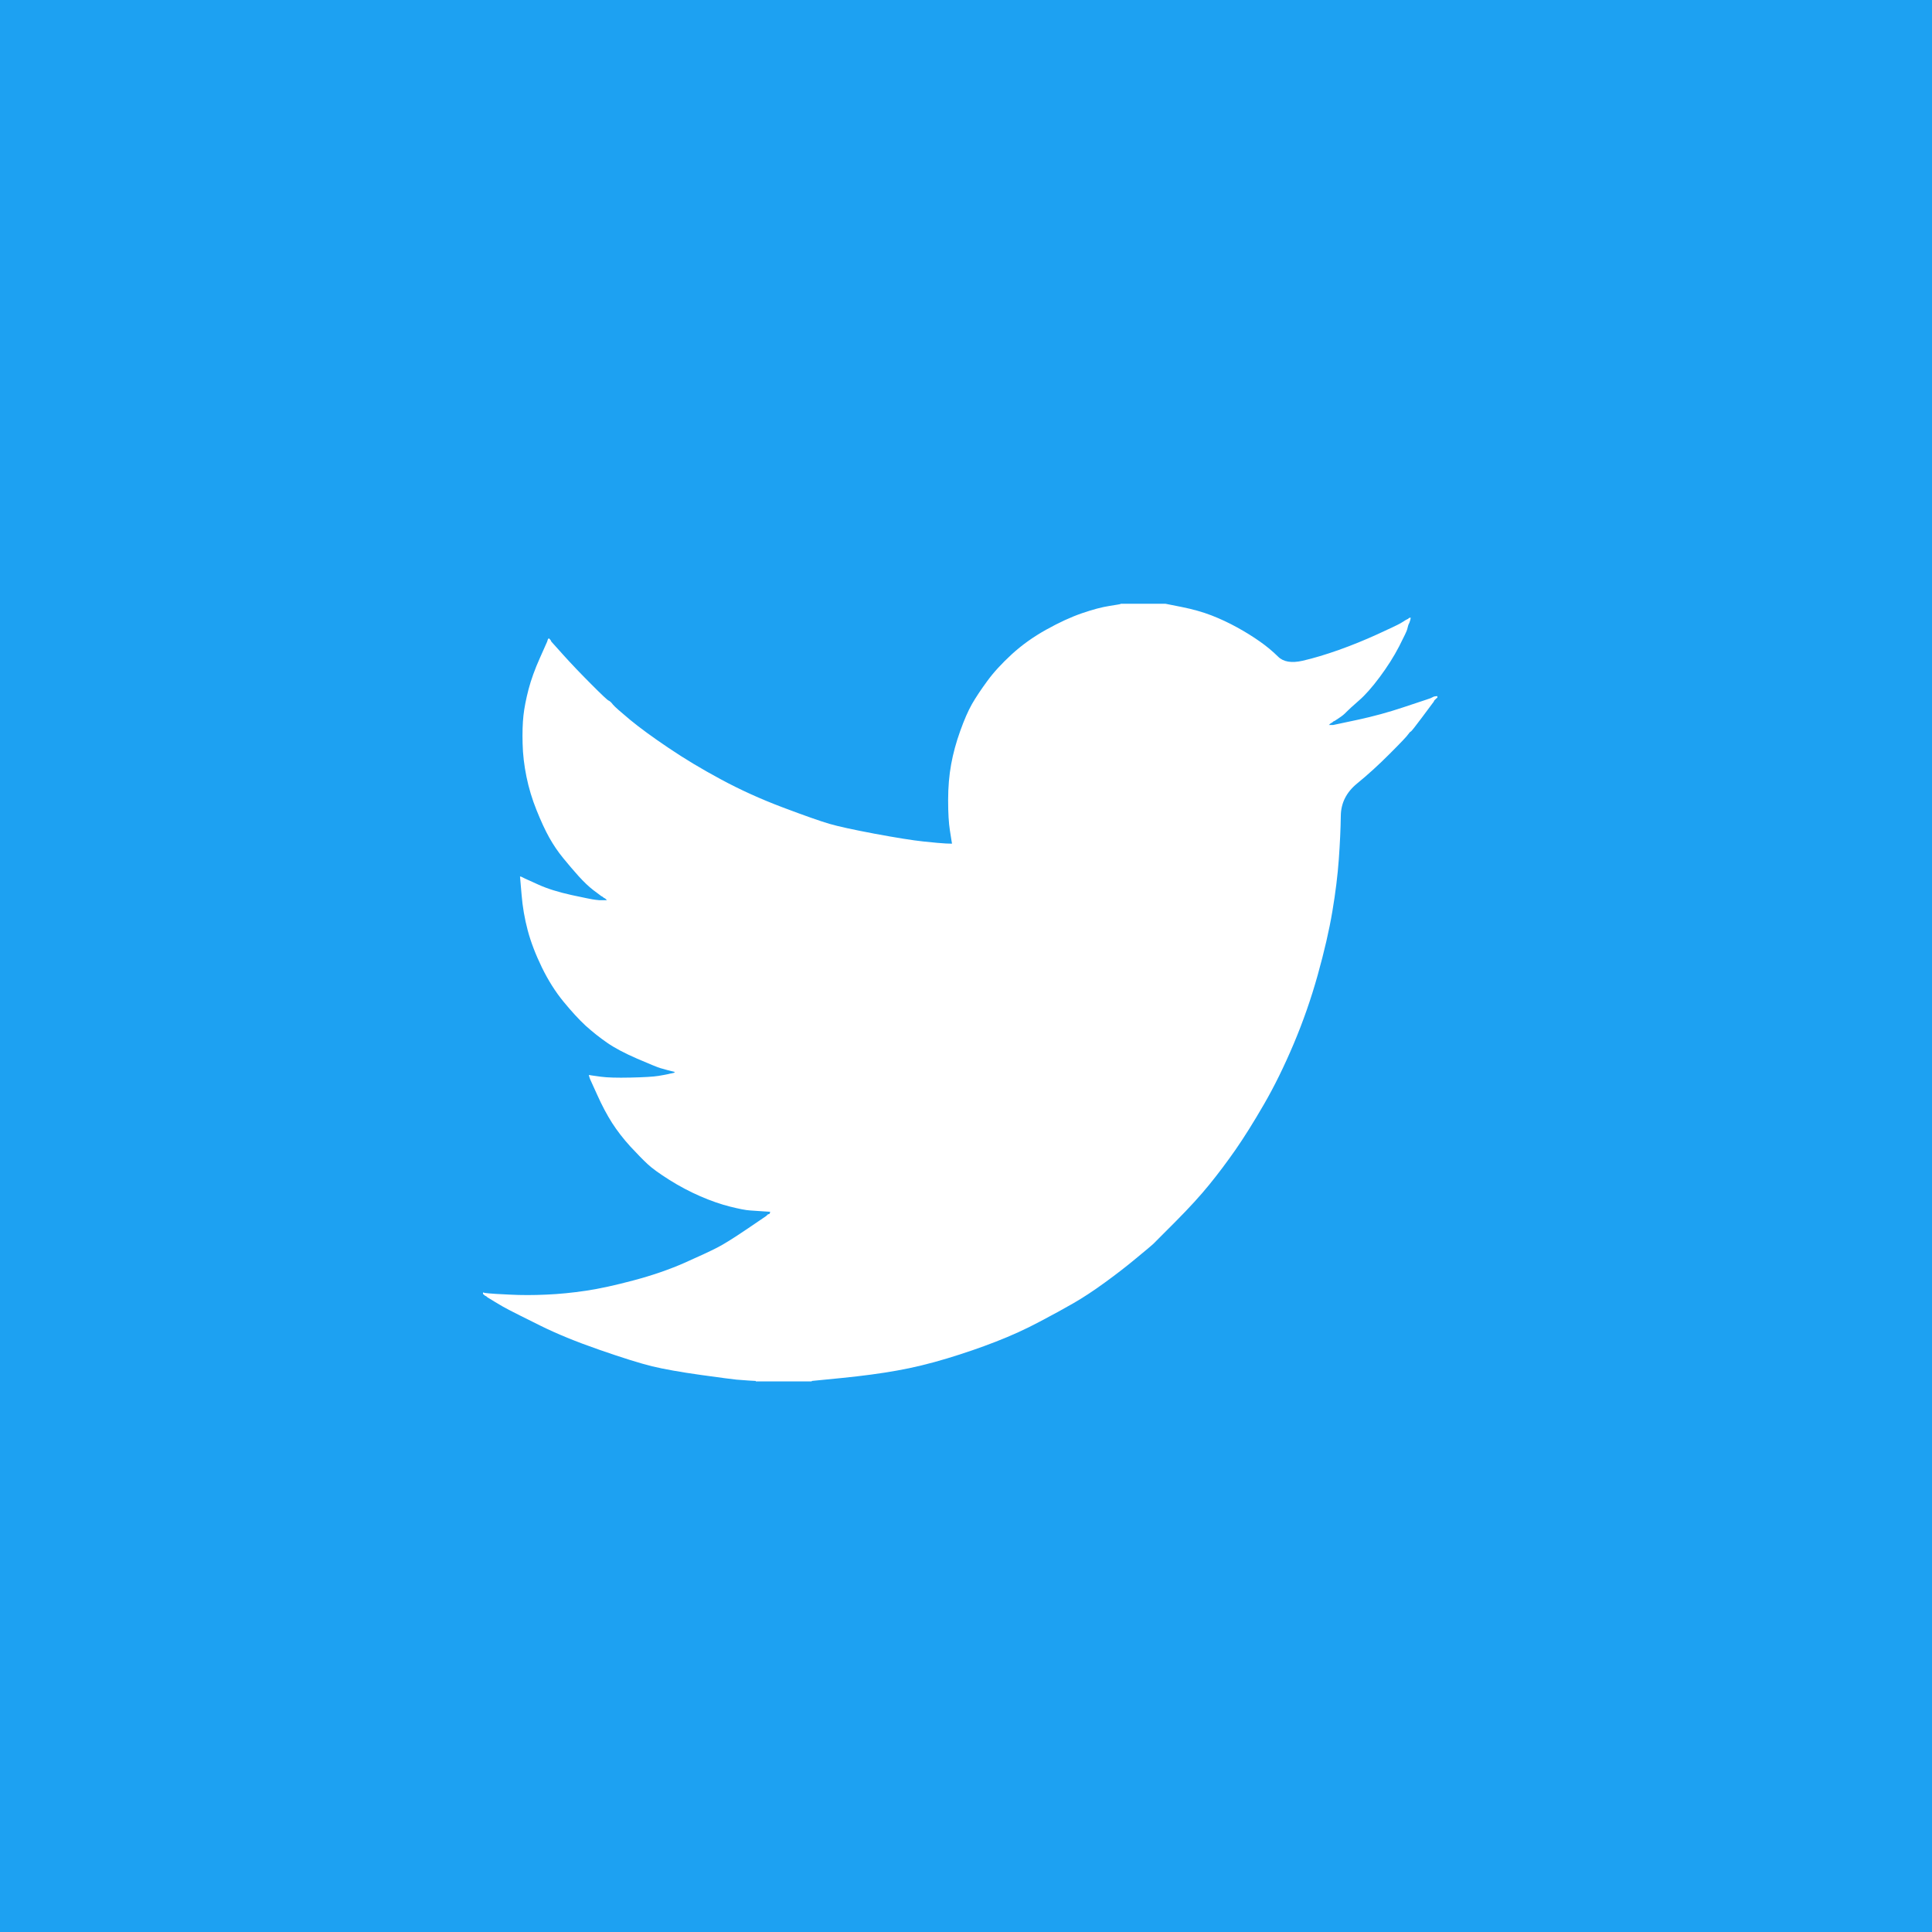 <svg width="32" height="32" viewBox="0 0 32 32" fill="none" xmlns="http://www.w3.org/2000/svg">
<rect width="32" height="32" fill="#1DA1F2"/>
<path d="M18.562 10.003V10H19.303L19.574 10.054C19.754 10.09 19.918 10.136 20.066 10.193C20.213 10.25 20.355 10.317 20.493 10.393C20.631 10.469 20.756 10.547 20.868 10.626C20.979 10.704 21.079 10.787 21.168 10.875C21.255 10.963 21.391 10.986 21.576 10.944C21.762 10.901 21.961 10.841 22.175 10.765C22.389 10.689 22.6 10.603 22.809 10.508C23.018 10.412 23.146 10.352 23.192 10.326C23.236 10.299 23.26 10.285 23.263 10.283L23.266 10.279L23.28 10.272L23.294 10.264L23.308 10.257L23.323 10.25L23.325 10.246L23.33 10.243L23.334 10.24L23.337 10.236L23.351 10.232L23.365 10.229L23.363 10.25L23.358 10.272L23.351 10.293L23.344 10.315L23.337 10.329L23.33 10.343L23.323 10.364C23.318 10.379 23.313 10.398 23.308 10.422C23.304 10.445 23.258 10.541 23.173 10.708C23.087 10.874 22.98 11.043 22.852 11.215C22.724 11.387 22.609 11.516 22.507 11.604C22.405 11.693 22.337 11.755 22.303 11.79C22.27 11.826 22.23 11.859 22.182 11.89L22.111 11.937L22.097 11.944L22.082 11.951L22.08 11.956L22.075 11.958L22.071 11.961L22.068 11.966L22.054 11.973L22.04 11.98L22.037 11.984L22.033 11.987L22.028 11.99L22.026 11.994L22.023 11.998L22.018 12.001L22.014 12.004L22.011 12.008H22.082L22.482 11.923C22.748 11.866 23.002 11.796 23.244 11.715L23.629 11.587L23.672 11.572L23.693 11.565L23.707 11.558L23.722 11.551L23.736 11.544L23.75 11.537L23.779 11.532L23.807 11.53V11.558L23.8 11.561L23.793 11.565L23.79 11.57L23.786 11.572L23.782 11.575L23.779 11.58L23.776 11.584L23.772 11.587L23.767 11.59L23.764 11.594L23.762 11.598L23.757 11.601L23.75 11.615L23.743 11.63L23.739 11.633C23.737 11.635 23.677 11.716 23.558 11.876C23.439 12.036 23.375 12.117 23.365 12.118C23.356 12.121 23.343 12.136 23.325 12.161C23.309 12.188 23.209 12.294 23.023 12.48C22.838 12.666 22.657 12.831 22.479 12.976C22.3 13.122 22.21 13.301 22.208 13.514C22.205 13.725 22.194 13.964 22.175 14.231C22.156 14.498 22.12 14.787 22.068 15.096C22.016 15.406 21.935 15.756 21.826 16.147C21.717 16.538 21.584 16.919 21.427 17.291C21.27 17.662 21.106 17.996 20.935 18.291C20.764 18.587 20.607 18.837 20.465 19.042C20.322 19.247 20.177 19.44 20.03 19.621C19.883 19.802 19.697 20.006 19.471 20.233C19.245 20.458 19.122 20.582 19.101 20.604C19.079 20.625 18.986 20.703 18.821 20.839C18.658 20.975 18.482 21.111 18.294 21.247C18.107 21.383 17.935 21.496 17.778 21.586C17.621 21.677 17.432 21.78 17.211 21.896C16.99 22.014 16.752 22.122 16.495 22.222C16.239 22.322 15.968 22.415 15.683 22.501C15.398 22.587 15.122 22.654 14.856 22.701C14.59 22.749 14.288 22.789 13.951 22.823L13.445 22.873V22.88H12.518V22.873L12.397 22.866C12.316 22.861 12.25 22.856 12.198 22.851C12.145 22.847 11.948 22.82 11.606 22.773C11.264 22.725 10.996 22.677 10.801 22.63C10.606 22.582 10.316 22.492 9.931 22.358C9.547 22.225 9.217 22.09 8.944 21.954C8.671 21.818 8.5 21.733 8.43 21.696C8.362 21.661 8.285 21.617 8.2 21.565L8.071 21.486L8.068 21.482L8.064 21.479L8.06 21.476L8.057 21.472L8.043 21.465L8.029 21.458L8.026 21.453L8.021 21.45L8.017 21.448L8.014 21.443L8.011 21.439L8.007 21.436H8V21.407L8.014 21.41L8.029 21.415L8.093 21.422C8.135 21.427 8.252 21.434 8.442 21.443C8.632 21.453 8.834 21.453 9.048 21.443C9.261 21.434 9.48 21.412 9.703 21.379C9.927 21.346 10.19 21.288 10.494 21.207C10.799 21.126 11.078 21.03 11.332 20.919C11.586 20.806 11.767 20.722 11.874 20.667C11.981 20.613 12.143 20.512 12.362 20.364L12.689 20.142L12.692 20.138L12.697 20.135L12.701 20.132L12.704 20.128L12.707 20.124L12.711 20.121L12.715 20.118L12.718 20.114L12.732 20.11L12.746 20.107L12.749 20.092L12.754 20.078L12.758 20.075L12.761 20.071L12.647 20.064C12.571 20.059 12.497 20.054 12.426 20.049C12.354 20.045 12.243 20.023 12.091 19.985C11.939 19.947 11.775 19.89 11.599 19.814C11.423 19.737 11.252 19.647 11.086 19.542C10.92 19.437 10.799 19.35 10.725 19.28C10.652 19.212 10.557 19.115 10.44 18.989C10.324 18.862 10.224 18.732 10.138 18.599C10.053 18.465 9.971 18.311 9.893 18.137L9.775 17.877L9.767 17.855L9.76 17.834L9.756 17.82L9.753 17.805L9.775 17.808L9.796 17.812L9.953 17.834C10.057 17.848 10.221 17.853 10.444 17.848C10.668 17.843 10.822 17.834 10.908 17.82C10.993 17.805 11.046 17.796 11.065 17.791L11.093 17.784L11.129 17.777L11.164 17.769L11.167 17.765L11.171 17.762L11.176 17.759L11.178 17.755L11.15 17.748L11.121 17.741L11.093 17.734L11.065 17.727L11.036 17.719C11.017 17.715 10.984 17.705 10.936 17.691C10.889 17.677 10.76 17.624 10.551 17.534C10.342 17.443 10.176 17.355 10.053 17.269C9.929 17.183 9.811 17.089 9.699 16.988C9.588 16.885 9.466 16.752 9.333 16.59C9.2 16.428 9.081 16.24 8.976 16.025C8.872 15.811 8.793 15.606 8.741 15.411C8.689 15.216 8.655 15.018 8.639 14.818L8.613 14.517L8.627 14.52L8.641 14.524L8.656 14.532L8.67 14.539L8.684 14.546L8.698 14.553L8.919 14.653C9.067 14.72 9.25 14.777 9.468 14.825C9.687 14.872 9.817 14.899 9.86 14.903L9.924 14.91H10.053L10.05 14.906L10.045 14.903L10.041 14.9L10.038 14.896L10.035 14.892L10.031 14.889L10.027 14.886L10.024 14.882L10.01 14.875L9.995 14.867L9.993 14.863L9.988 14.86L9.984 14.857L9.981 14.853L9.967 14.846L9.953 14.839L9.95 14.835C9.947 14.833 9.906 14.802 9.827 14.743C9.749 14.683 9.668 14.605 9.582 14.51C9.497 14.415 9.411 14.315 9.326 14.21C9.24 14.105 9.164 13.992 9.098 13.874C9.031 13.755 8.961 13.603 8.887 13.419C8.813 13.236 8.758 13.052 8.72 12.866C8.682 12.68 8.66 12.497 8.656 12.316C8.651 12.135 8.656 11.98 8.67 11.851C8.684 11.723 8.713 11.577 8.755 11.415C8.798 11.253 8.86 11.082 8.941 10.901L9.062 10.629L9.069 10.607L9.076 10.586L9.08 10.583L9.083 10.579L9.086 10.575L9.09 10.572L9.095 10.575L9.098 10.579L9.1 10.583L9.105 10.586L9.109 10.589L9.112 10.593L9.115 10.598L9.119 10.6L9.126 10.615L9.133 10.629L9.137 10.632L9.14 10.636L9.333 10.851C9.461 10.993 9.613 11.153 9.789 11.329C9.965 11.506 10.062 11.597 10.081 11.604C10.1 11.611 10.124 11.633 10.152 11.67C10.181 11.705 10.276 11.789 10.437 11.923C10.599 12.056 10.81 12.211 11.072 12.387C11.333 12.564 11.623 12.738 11.941 12.909C12.259 13.081 12.601 13.236 12.967 13.374C13.333 13.512 13.59 13.602 13.737 13.645C13.884 13.688 14.136 13.743 14.492 13.81C14.849 13.876 15.117 13.919 15.298 13.938C15.478 13.957 15.602 13.968 15.668 13.971L15.768 13.974L15.765 13.953L15.761 13.931L15.733 13.752C15.714 13.633 15.704 13.467 15.704 13.252C15.704 13.038 15.721 12.84 15.754 12.659C15.787 12.478 15.837 12.294 15.904 12.108C15.97 11.923 16.035 11.774 16.099 11.661C16.163 11.55 16.248 11.422 16.353 11.279C16.457 11.136 16.593 10.989 16.759 10.836C16.925 10.684 17.115 10.548 17.329 10.429C17.543 10.31 17.74 10.219 17.921 10.157C18.101 10.095 18.253 10.055 18.377 10.036C18.5 10.017 18.562 10.006 18.562 10.003Z" fill="white"/>
</svg>
